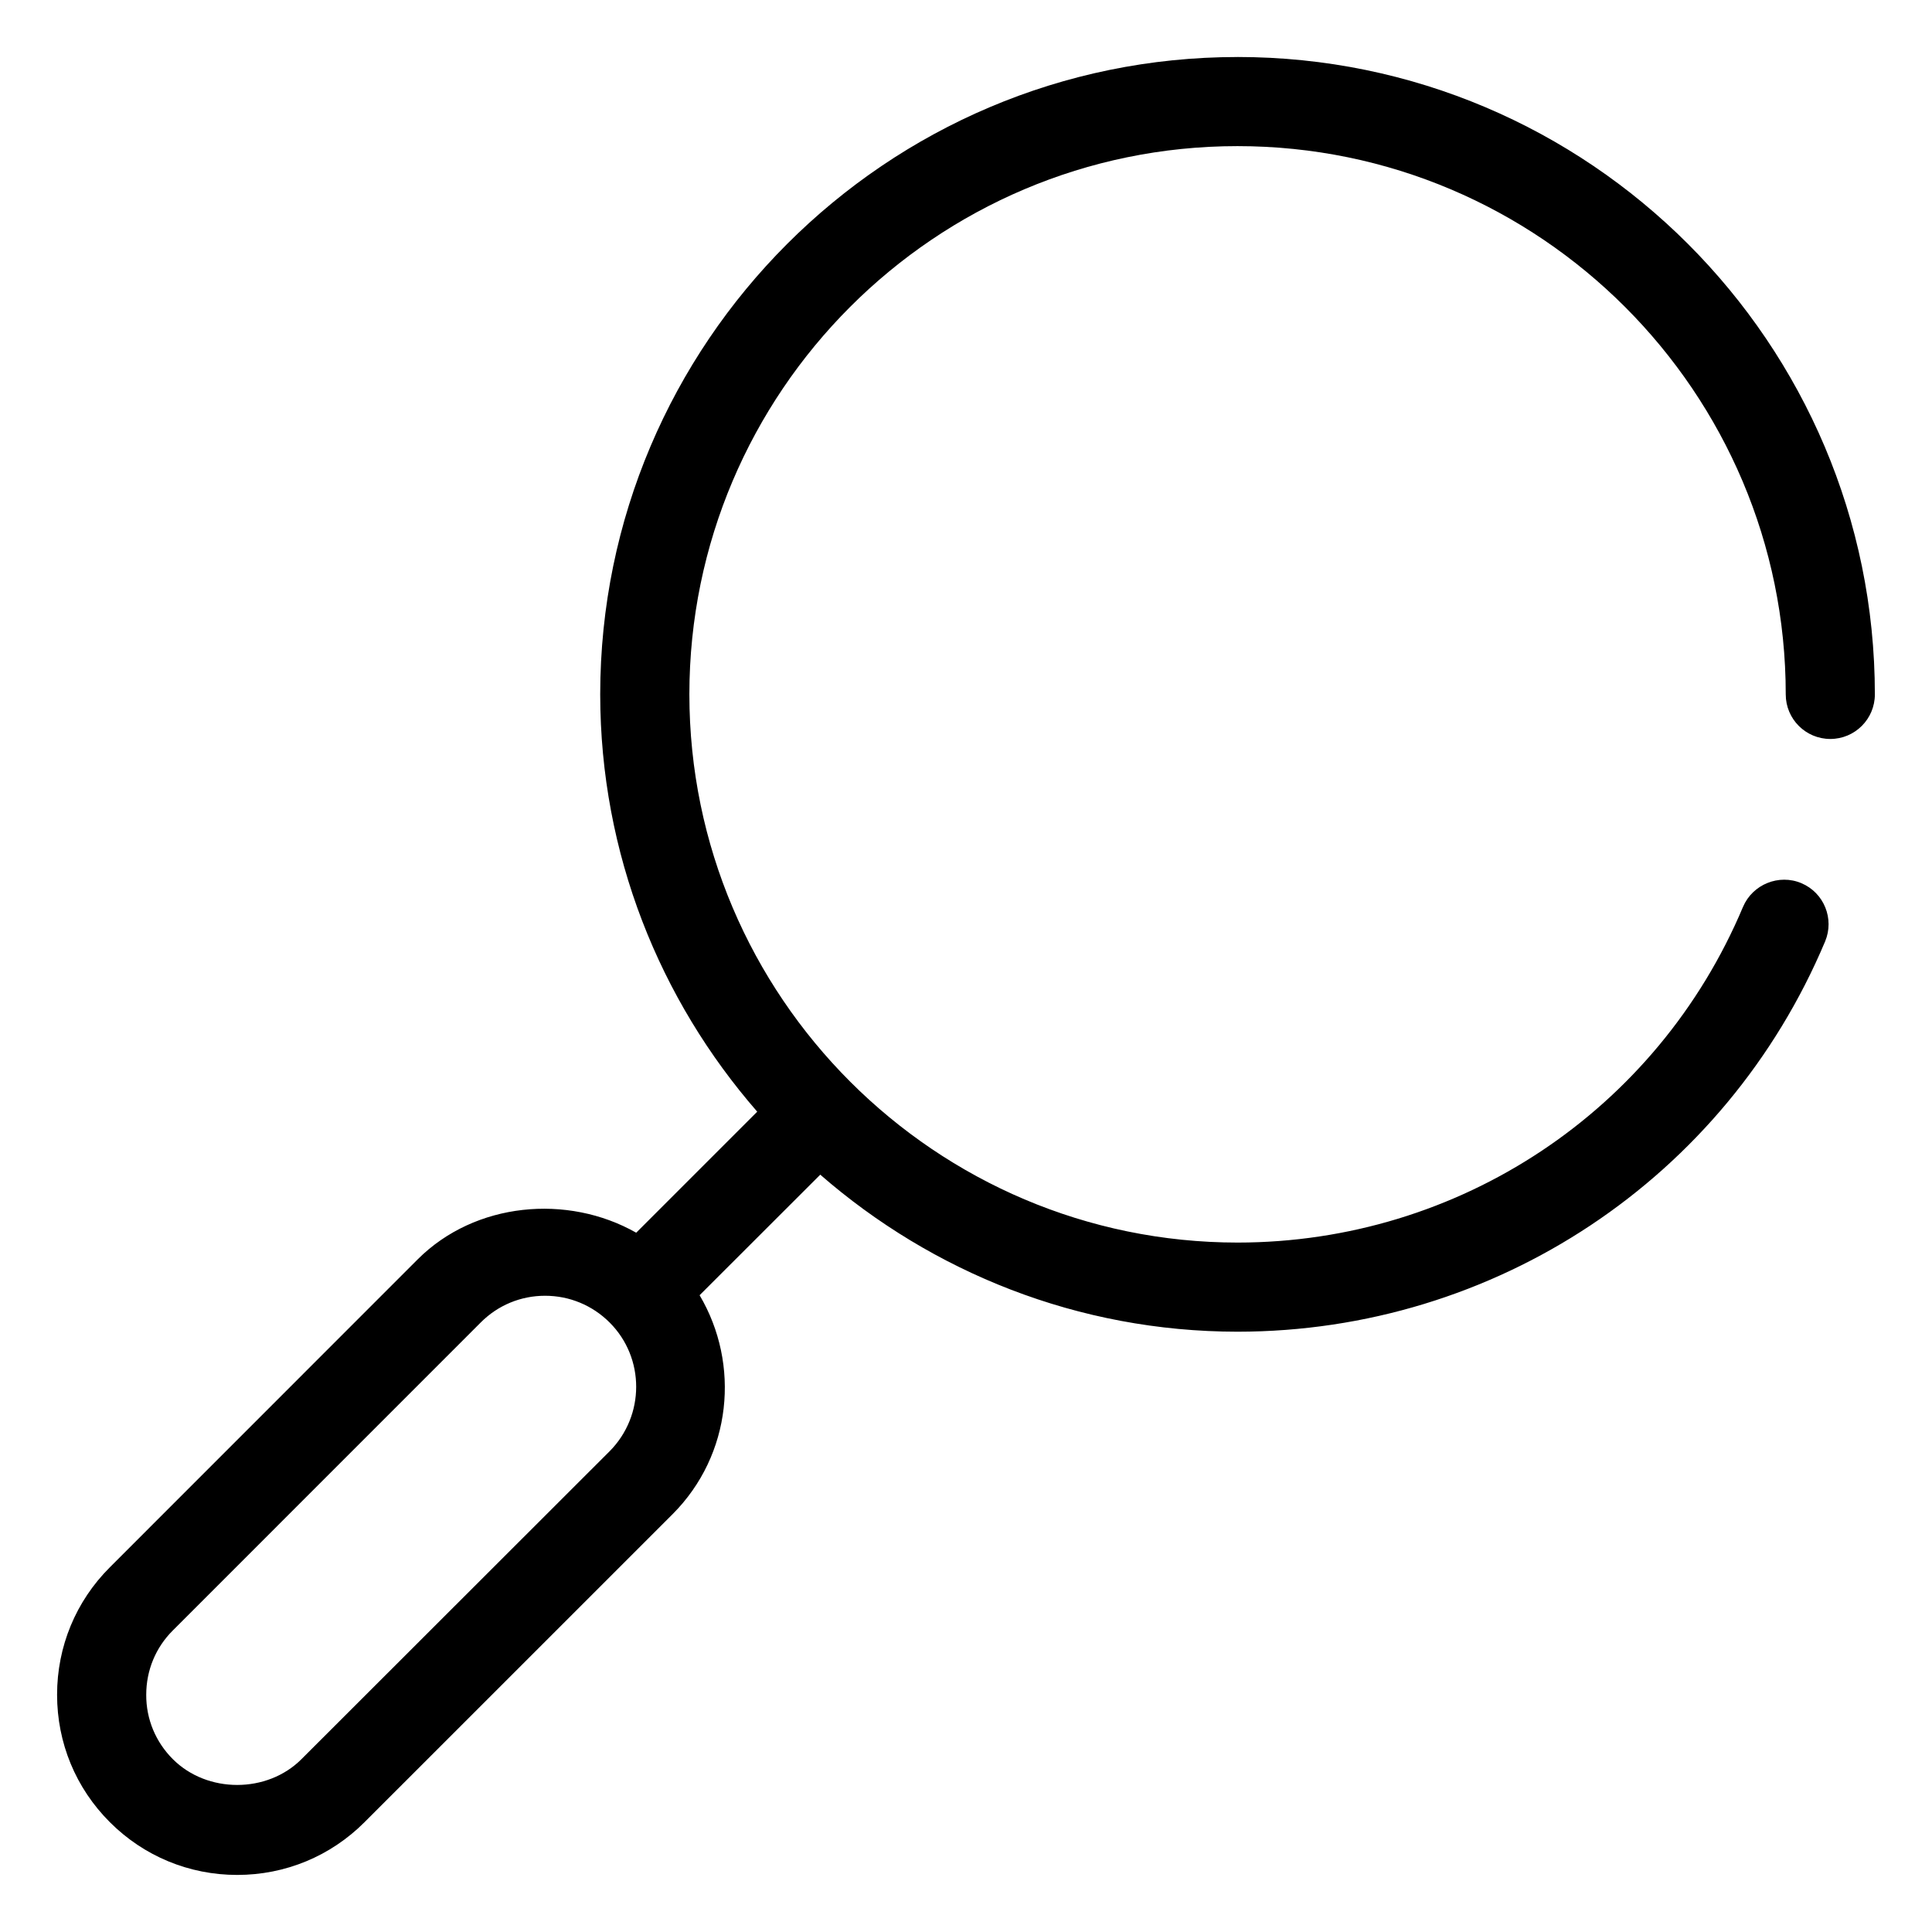 <?xml version="1.0" encoding="UTF-8"?>
<!-- Uploaded to: SVG Repo, www.svgrepo.com, Generator: SVG Repo Mixer Tools -->
<svg fill="#000000" width="800px" height="800px" version="1.1" viewBox="144 144 512 512" xmlns="http://www.w3.org/2000/svg">
 <path d="m471.95 159.11c-93.078 0-168.86 75.762-168.89 168.9 0.031 42.32 15.777 80.941 41.613 110.6l-32.07 32.07c-18.199-10.328-42.715-8.125-57.906 7.055l-81.574 81.602c-9.035 9.02-13.996 21.02-13.996 33.785 0 12.754 4.945 24.75 13.996 33.785 9.008 9.008 21.004 13.969 33.727 13.969 12.77 0 24.75-4.961 33.77-13.996l81.617-81.602c15.711-15.742 17.996-39.723 7.164-58.031l31.977-31.945c29.676 25.836 68.297 41.598 110.6 41.613 68.172-0.031 129.27-40.621 155.69-103.41 2.519-6.016-0.285-12.926-6.297-15.461-5.934-2.504-12.91 0.301-15.461 6.297-22.719 54.035-75.273 88.922-133.92 88.953-80.074-0.016-145.27-65.211-145.3-145.3 0.031-80.094 65.18-145.27 145.25-145.27 80.137 0 145.3 65.195 145.3 145.3 0 6.519 5.289 11.809 11.809 11.809 6.519 0 11.809-5.289 11.809-11.809 0-93.125-75.777-168.92-168.92-168.92zm-166.41 369.5-81.648 81.586c-9.102 9.117-24.969 9.102-34.07 0.016-4.582-4.566-7.102-10.645-7.07-17.082 0-6.453 2.488-12.516 7.07-17.066l81.586-81.605c4.551-4.566 10.613-7.07 17.035-7.07 6.453 0 12.547 2.519 17.129 7.102 9.383 9.387 9.352 24.688-0.031 34.121z"/>
</svg>